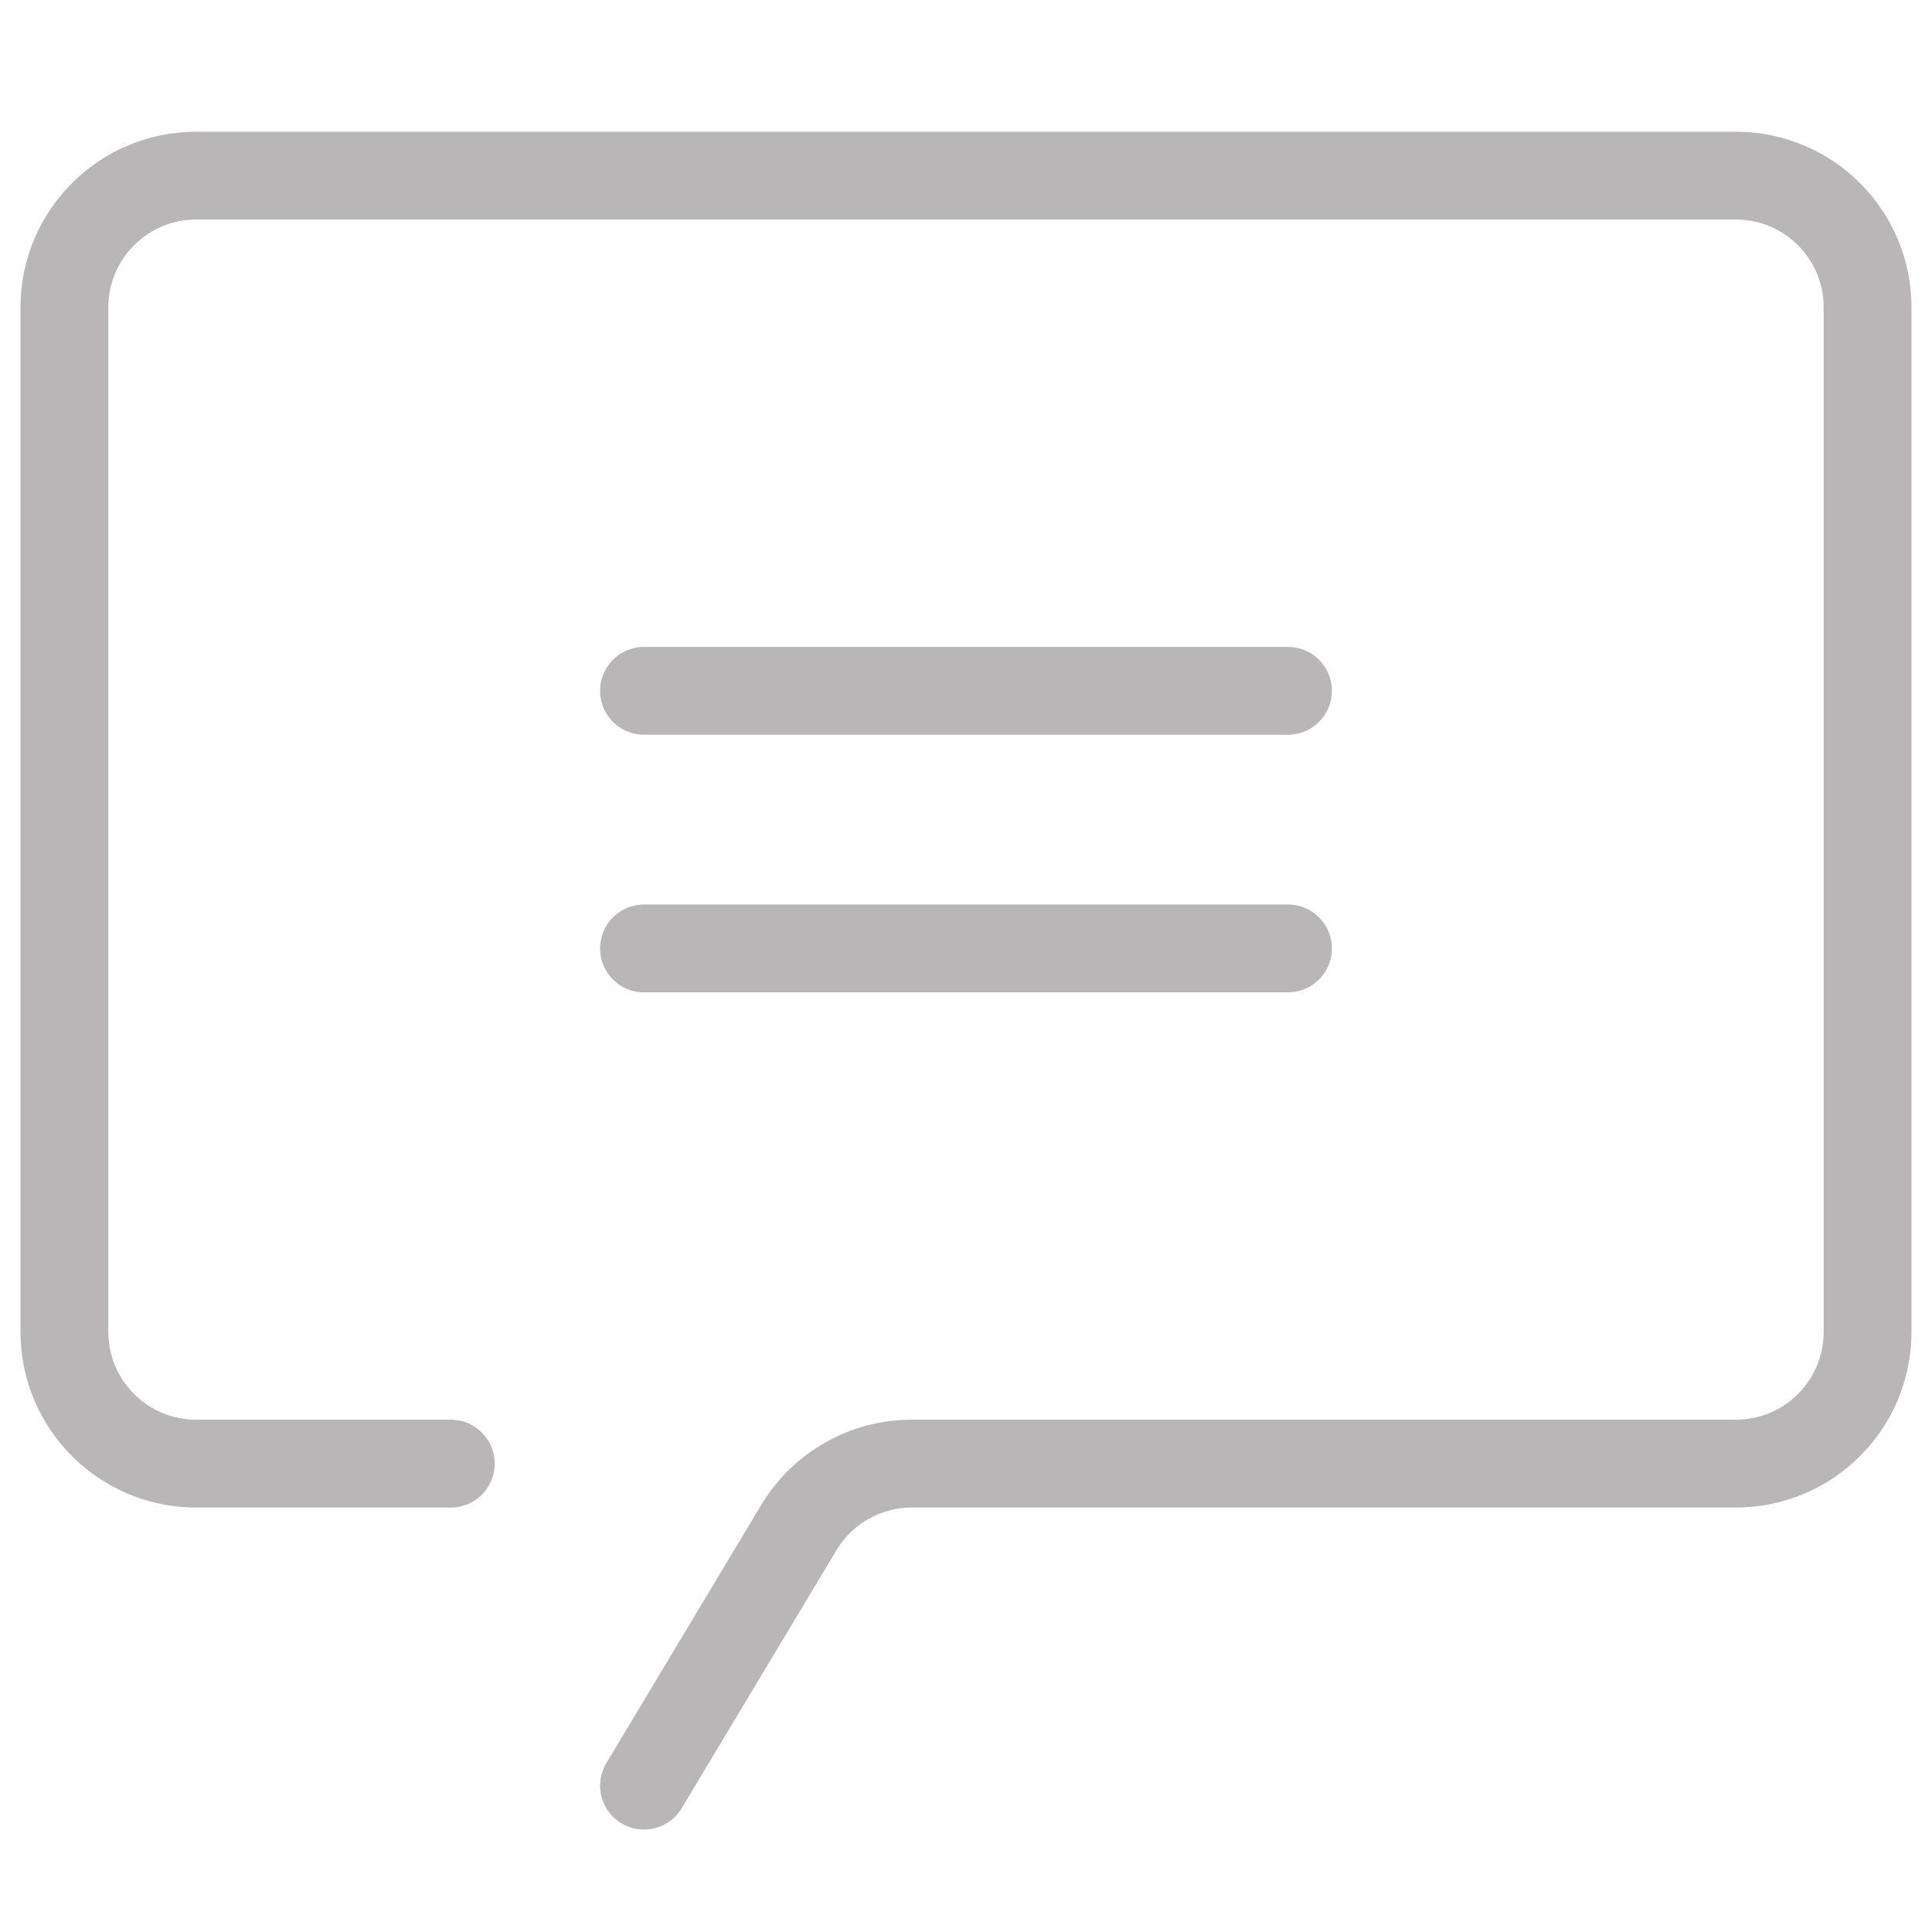 <svg width="44" height="44" viewBox="0 0 44 44" fill="none" xmlns="http://www.w3.org/2000/svg">
<g clip-path="url(#clip0_1332_4589)">
<path d="M14.667 40.667L18.193 34.79C18.735 33.886 19.712 33.333 20.765 33.333H39.533C41.19 33.333 42.533 31.99 42.533 30.333V7C42.533 5.343 41.19 4 39.533 4H4.467C2.81 4 1.467 5.343 1.467 7V30.333C1.467 31.99 2.81 33.333 4.467 33.333H10.267" stroke="#B8B6B6" stroke-width="2" stroke-linecap="round"/>
<path d="M14.667 15.733H29.333" stroke="#B8B6B6" stroke-width="2" stroke-linecap="round"/>
<path d="M14.667 21.6H29.333" stroke="#B8B6B6" stroke-width="2" stroke-linecap="round"/>
</g>
<defs>
<clipPath id="clip0_1332_4589">
<rect width="44" height="44" fill="white"/>
</clipPath>
</defs>
</svg>
